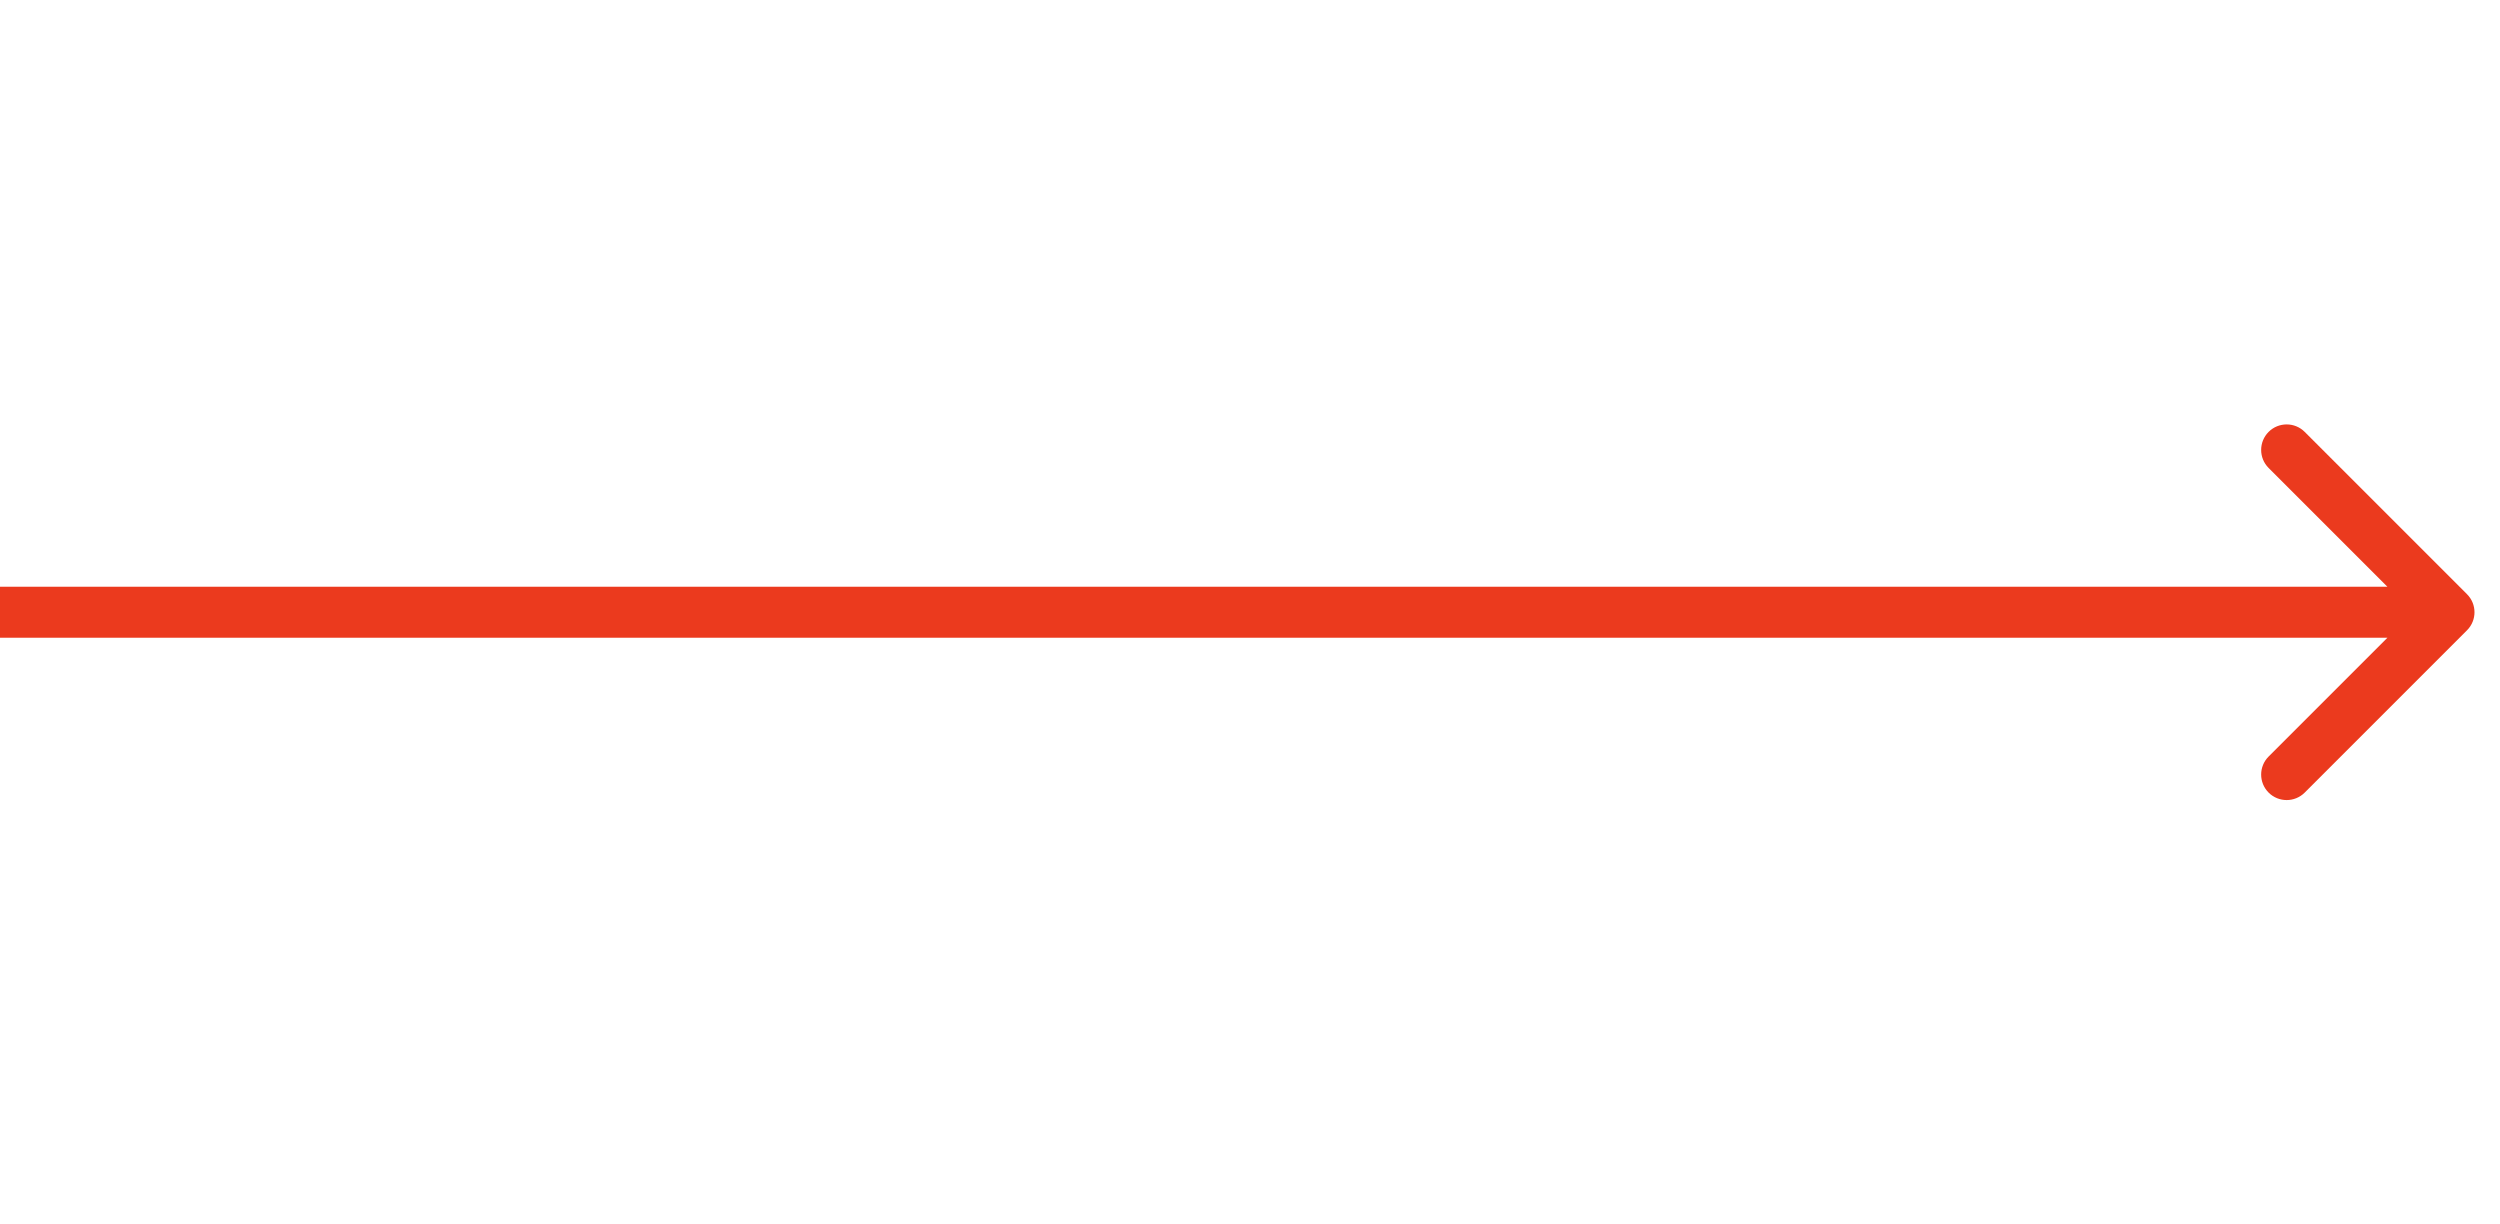 <?xml version="1.0" encoding="UTF-8"?> <svg xmlns="http://www.w3.org/2000/svg" width="49" height="24" viewBox="0 0 49 24" fill="none"><path d="M44.465 15.535C44.66 15.73 44.977 15.73 45.172 15.535L48.353 12.354C48.549 12.158 48.549 11.842 48.353 11.646L45.172 8.465C44.977 8.27 44.66 8.27 44.465 8.465C44.27 8.66 44.27 8.977 44.465 9.172L46.793 11.5L3.65567e-07 11.5L2.78145e-07 12.5L46.793 12.5L44.465 14.828C44.27 15.023 44.27 15.34 44.465 15.535Z" fill="#EB3A1E"></path></svg> 